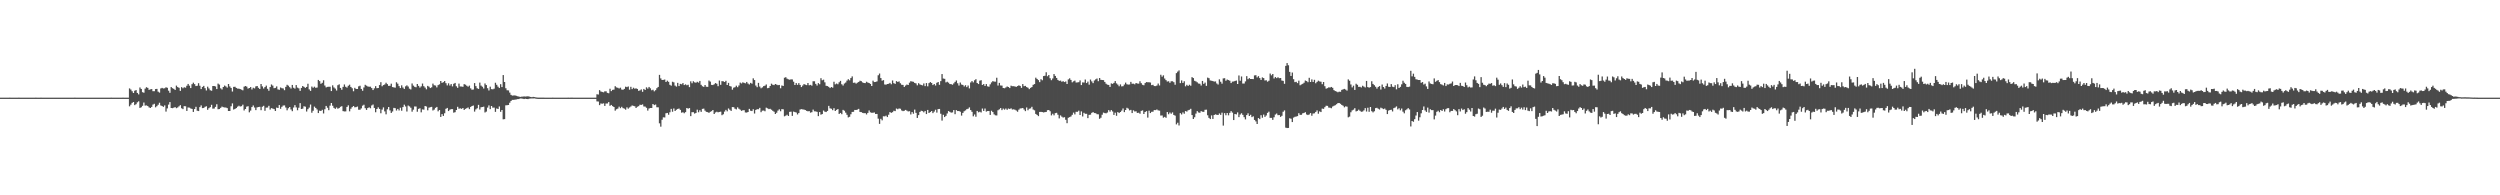 <?xml version="1.0" encoding="UTF-8"?>
<svg xmlns="http://www.w3.org/2000/svg" width="1920" height="150">
  <path d="M0 74.986h1v1.000H0zM1 74.984h1v1.000H1zM2 74.985h1v1.000H2zM3 74.987h1v1.000H3zM4 74.984h1v1.000H4zM5 74.986h1v1.000H5zM6 74.986h1v1.000H6zM7 74.983h1v1.000H7zM8 74.986h1v1.000H8zM9 74.985h1v1.000H9zM10 74.986h1v1.000H10zM11 74.985h1v1.000H11zM12 74.986h1v1.000H12zM13 74.986h1v1.000H13zM14 74.983h1v1.000H14zM15 74.986h1v1.000H15zM16 74.985h1v1.000H16zM17 74.986h1v1.000H17zM18 74.987h1v1.000H18zM19 74.986h1v1.000H19zM20 74.987h1v1.000H20zM21 74.984h1v1.000H21zM22 74.986h1v1.000H22zM23 74.986h1v1.000H23zM24 74.986h1v1.000H24zM25 74.987h1v1.000H25zM26 74.985h1v1.000H26zM27 74.983h1v1.000H27zM28 74.986h1v1.000H28zM29 74.986h1v1.000H29zM30 74.986h1v1.000H30zM31 74.983h1v1.000H31zM32 74.985h1v1.000H32zM33 74.986h1v1.000H33zM34 74.986h1v1.000H34zM35 74.985h1v1.000H35zM36 74.985h1v1.000H36zM37 74.985h1v1.000H37zM38 74.985h1v1.000H38zM39 74.986h1v1.000H39zM40 74.987h1v1.000H40zM41 74.984h1v1.000H41zM42 74.986h1v1.000H42zM43 74.984h1v1.000H43zM44 74.984h1v1.000H44zM45 74.985h1v1.000H45zM46 74.985h1v1.000H46zM47 74.986h1v1.000H47zM48 74.986h1v1.000H48zM49 74.984h1v1.000H49zM50 74.986h1v1.000H50zM51 74.986h1v1.000H51zM52 74.985h1v1.000H52zM53 74.986h1v1.000H53zM54 74.984h1v1.000H54zM55 74.986h1v1.000H55zM56 74.984h1v1.000H56zM57 74.983h1v1.000H57zM58 74.985h1v1.000H58zM59 74.986h1v1.000H59zM60 74.987h1v1.000H60zM61 74.985h1v1.000H61zM62 74.988h1v1.000H62zM63 74.987h1v1.000H63zM64 74.985h1v1.000H64zM65 74.986h1v1.000H65zM66 74.986h1v1.000H66zM67 74.985h1v1.000H67zM68 74.985h1v1.000H68zM69 74.985h1v1.000H69zM70 74.987h1v1.000H70zM71 74.986h1v1.000H71zM72 74.986h1v1.000H72zM73 74.987h1v1.000H73zM74 74.985h1v1.000H74zM75 74.984h1v1.000H75zM76 74.986h1v1.000H76zM77 74.985h1v1.000H77zM78 74.986h1v1.000H78zM79 74.985h1v1.000H79zM80 74.984h1v1.000H80zM81 74.985h1v1.000H81zM82 74.986h1v1.000H82zM83 74.985h1v1.000H83zM84 74.986h1v1.000H84zM85 74.983h1v1.000H85zM86 74.985h1v1.000H86zM87 74.986h1v1.000H87zM88 74.985h1v1.000H88zM89 74.987h1v1.000H89zM90 74.985h1v1.000H90zM91 74.985h1v1.000H91zM92 74.985h1v1.000H92zM93 74.986h1v1.000H93zM94 74.983h1v1.000H94zM95 74.986h1v1.000H95zM96 74.985h1v1.000H96zM97 74.987h1v1.000H97zM98 74.986h1v1.000H98zM99 67.870h1v13.795H99zM100 68.755h1v11.647H100zM101 70.078h1v8.938H101zM102 71.439h1v6.908H102zM103 69.689h1v11.043H103zM104 69.153h1v10.870H104zM105 71.381h1v7.202H105zM106 72.503h1v5.317H106zM107 67.160h1v15.723H107zM108 68.278h1v14.121H108zM109 70.810h1v10.430H109zM110 71.240h1v7.483H110zM111 68.056h1v13.060H111zM112 66.954h1v13.991H112zM113 67.476h1v13.971H113zM114 69.027h1v13.465H114zM115 68.627h1v14.317H115zM116 68.427h1v13.702H116zM117 70.027h1v10.283H117zM118 70.029h1v9.670H118zM119 68.412h1v14.042H119zM120 68.235h1v13.344H120zM121 70.388h1v10.052H121zM122 71.121h1v7.802H122zM123 67.946h1v13.034H123zM124 67.471h1v14.008H124zM125 67.920h1v14.131H125zM126 67.790h1v13.161H126zM127 67.034h1v18.672H127zM128 67.430h1v15.836H128zM129 69.611h1v10.731H129zM130 71.296h1v7.085H130zM131 66.856h1v16.065H131zM132 67.719h1v15.375H132zM133 68.225h1v14.478H133zM134 69.057h1v13.224H134zM135 65.733h1v17.350H135zM136 66.853h1v15.668H136zM137 67.451h1v14.219H137zM138 69.798h1v10.920H138zM139 66.901h1v16.241H139zM140 67.792h1v16.017H140zM141 67.007h1v14.525H141zM142 67.353h1v14.243H142zM143 65.855h1v19.341H143zM144 64.469h1v18.081H144zM145 65.795h1v16.900H145zM146 67.639h1v15.648H146zM147 64.643h1v19.023H147zM148 63.488h1v22.486H148zM149 64.614h1v19.144H149zM150 66.077h1v15.952H150zM151 65.836h1v19.187H151zM152 63.873h1v21.424H152zM153 65.845h1v16.428H153zM154 68.394h1v12.574H154zM155 66.762h1v16.291H155zM156 65.932h1v16.965H156zM157 67.747h1v14.286H157zM158 69.477h1v12.139H158zM159 66.554h1v17.769H159zM160 67.960h1v15.149H160zM161 69.333h1v12.928H161zM162 69.681h1v10.790H162zM163 66.062h1v17.397H163zM164 66.067h1v17.275H164zM165 66.402h1v15.665H165zM166 68.424h1v11.630H166zM167 64.220h1v19.697H167zM168 64.992h1v18.761H168zM169 67.837h1v14.998H169zM170 68.720h1v13.138H170zM171 66.818h1v15.496H171zM172 65.711h1v16.805H172zM173 66.341h1v16.218H173zM174 67.256h1v15.775H174zM175 64.530h1v20.737H175zM176 66.346h1v18.915H176zM177 67.526h1v14.092H177zM178 70.289h1v9.114H178zM179 66.703h1v17.420H179zM180 66.622h1v17.028H180zM181 67.523h1v15.478H181zM182 68.063h1v13.834H182zM183 68.113h1v13.100H183zM184 68.386h1v13.423H184zM185 68.885h1v12.659H185zM186 69.390h1v10.982H186zM187 66.553h1v18.273H187zM188 66.047h1v17.659H188zM189 66.485h1v15.437H189zM190 68.046h1v13.492H190zM191 67.584h1v18.703H191zM192 66.845h1v18.121H192zM193 68.712h1v13.495H193zM194 67.366h1v13.643H194zM195 67.876h1v14.718H195zM196 66.375h1v18.220H196zM197 66.062h1v16.402H197zM198 67.408h1v14.754H198zM199 68.365h1v13.665H199zM200 64.511h1v20.122H200zM201 66.379h1v15.570H201zM202 67.967h1v13.275H202zM203 66.889h1v18.197H203zM204 65.746h1v16.929H204zM205 68.192h1v14.383H205zM206 69.674h1v11.565H206zM207 66.853h1v17.303H207zM208 64.882h1v18.143H208zM209 65.749h1v17.679H209zM210 67.753h1v16.054H210zM211 67.478h1v17.785H211zM212 66.363h1v16.266H212zM213 68.665h1v14.256H213zM214 68.972h1v11.728H214zM215 67.151h1v16.418H215zM216 67.755h1v14.284H216zM217 67.921h1v13.136H217zM218 69.274h1v11.693H218zM219 66.712h1v15.881H219zM220 65.110h1v19.607H220zM221 65.799h1v17.371H221zM222 66.946h1v15.248H222zM223 67.980h1v16.067H223zM224 65.230h1v20.169H224zM225 67.371h1v15.195H225zM226 68.070h1v12.662H226zM227 65.346h1v17.147H227zM228 67.283h1v17.424H228zM229 67.855h1v14.896H229zM230 69.770h1v9.459H230zM231 67.542h1v16.192H231zM232 66.030h1v17.415H232zM233 66.701h1v14.907H233zM234 67.486h1v14.434H234zM235 66.786h1v18.869H235zM236 64.323h1v19.552H236zM237 68.641h1v13.986H237zM238 69.805h1v10.490H238zM239 66.436h1v20.159H239zM240 67.373h1v17.673H240zM241 66.579h1v15.282H241zM242 67.454h1v15.462H242zM243 67.209h1v16.858H243zM244 61.391h1v25.428H244zM245 62.315h1v22.679H245zM246 64.371h1v20.854H246zM247 63.575h1v20.754H247zM248 61.661h1v25.491H248zM249 65.678h1v18.223H249zM250 67.107h1v14.227H250zM251 66.714h1v16.039H251zM252 66.608h1v18.031H252zM253 66.614h1v14.528H253zM254 69.958h1v9.151H254zM255 65.538h1v15.684H255zM256 67.187h1v15.646H256zM257 68.023h1v15.607H257zM258 69.539h1v12.985H258zM259 65.437h1v18.062H259zM260 64.770h1v18.249H260zM261 67.515h1v14.505H261zM262 68.938h1v12.612H262zM263 66.717h1v18.639H263zM264 64.856h1v20.744H264zM265 66.601h1v18.953H265zM266 67.260h1v14.850H266zM267 65.850h1v15.023H267zM268 65.022h1v20.502H268zM269 66.762h1v16.750H269zM270 67.788h1v14.504H270zM271 70.106h1v11.303H271zM272 67.425h1v14.990H272zM273 68.315h1v13.986H273zM274 68.338h1v13.490H274zM275 66.308h1v17.966H275zM276 65.862h1v18.403H276zM277 68.280h1v14.959H277zM278 69.697h1v11.458H278zM279 67.171h1v13.286H279zM280 65.124h1v17.963H280zM281 65.794h1v18.625H281zM282 66.388h1v16.628H282zM283 66.606h1v15.826H283zM284 66.543h1v16.628H284zM285 67.644h1v13.342H285zM286 69.176h1v11.110H286zM287 67.815h1v15.078H287zM288 66.128h1v20.097H288zM289 67.735h1v15.972H289zM290 67.562h1v14.878H290zM291 65.347h1v18.334H291zM292 63.154h1v23.856H292zM293 66.264h1v17.910H293zM294 65.351h1v17.120H294zM295 64.858h1v20.694H295zM296 63.565h1v24.260H296zM297 64.612h1v19.356H297zM298 65.927h1v16.262H298zM299 65.873h1v18.916H299zM300 64.255h1v22.497H300zM301 66.851h1v18.730H301zM302 67.112h1v15.718H302zM303 67.337h1v15.756H303zM304 63.170h1v21.730H304zM305 64.277h1v19.371H305zM306 66.160h1v18.665H306zM307 67.633h1v15.084H307zM308 65.560h1v19.496H308zM309 67.213h1v15.009H309zM310 68.278h1v12.120H310zM311 66.291h1v15.456H311zM312 65.544h1v20.091H312zM313 66.437h1v14.602H313zM314 68.121h1v13.591H314zM315 68.733h1v14.028H315zM316 64.079h1v21.686H316zM317 65.735h1v18.480H317zM318 66.666h1v15.119H318zM319 67.029h1v14.813H319zM320 64.530h1v21.282H320zM321 65.935h1v17.661H321zM322 67.292h1v15.845H322zM323 66.324h1v19.940H323zM324 64.139h1v19.886H324zM325 66.226h1v18.013H325zM326 67.270h1v14.128H326zM327 68.610h1v13.182H327zM328 65.953h1v18.808H328zM329 66.579h1v16.116H329zM330 67.660h1v14.652H330zM331 67.073h1v14.976H331zM332 64.187h1v20.639H332zM333 65.475h1v18.695H333zM334 65.696h1v17.120H334zM335 67.139h1v14.990H335zM336 65.404h1v20.117H336zM337 64.765h1v19.730H337zM338 62.191h1v27.618H338zM339 63.647h1v23.993H339zM340 63.136h1v25.923H340zM341 62.266h1v24.725H341zM342 63.886h1v19.667H342zM343 65.583h1v17.331H343zM344 63.982h1v21.304H344zM345 65.688h1v18.589H345zM346 64.576h1v19.238H346zM347 66.333h1v17.474H347zM348 64.364h1v22.157H348zM349 63.715h1v22.439H349zM350 66.271h1v18.224H350zM351 67.442h1v14.569H351zM352 64.230h1v19.256H352zM353 66.390h1v16.789H353zM354 66.477h1v17.138H354zM355 66.675h1v16.272H355zM356 64.607h1v19.829H356zM357 65.045h1v18.555H357zM358 65.830h1v17.282H358zM359 66.561h1v15.958H359zM360 65.720h1v18.091H360zM361 67.839h1v14.290H361zM362 68.903h1v12.517H362zM363 68.756h1v12.315H363zM364 63.806h1v21.889H364zM365 66.165h1v17.876H365zM366 67.765h1v15.372H366zM367 68.307h1v12.209H367zM368 63.443h1v20.664H368zM369 65.729h1v16.667H369zM370 66.598h1v15.556H370zM371 68.011h1v13.903H371zM372 64.090h1v22.275H372zM373 65.333h1v20.360H373zM374 67.714h1v14.927H374zM375 69.456h1v11.506H375zM376 66.585h1v17.241H376zM377 68.452h1v12.960H377zM378 68.614h1v14.066H378zM379 68.115h1v14.504H379zM380 63.536h1v22.402H380zM381 65.151h1v18.145H381zM382 66.581h1v17.133H382zM383 67.536h1v14.240H383zM384 64.660h1v21.204H384zM385 66.862h1v17.636H385zM386 57.670h1v33.958H386zM387 62.952h1v28.548H387zM388 67.780h1v13.094H388zM389 69.299h1v11.495H389zM390 69.404h1v11.249H390zM391 71.132h1v7.751H391zM392 72.866h1v4.671H392zM393 73.440h1v3.234H393zM394 73.342h1v3.341H394zM395 73.253h1v3.289H395zM396 73.550h1v2.851H396zM397 73.907h1v2.206H397zM398 74.127h1v1.959H398zM399 74.434h1v1.207H399zM400 74.230h1v1.466H400zM401 74.199h1v1.613H401zM402 74.044h1v2.020H402zM403 74.116h1v1.709H403zM404 74.027h1v1.997H404zM405 73.929h1v2.190H405zM406 74.194h1v1.582H406zM407 74.470h1v1.186H407zM408 74.636h1v1.000H408zM409 74.370h1v1.275H409zM410 74.570h1v1.000H410zM411 74.758h1v1.000H411zM412 74.917h1v1.000H412zM413 74.974h1v1.000H413zM414 74.980h1v1.000H414zM415 74.978h1v1.000H415zM416 74.982h1v1.000H416zM417 74.983h1v1.000H417zM418 74.986h1v1.000H418zM419 74.984h1v1.000H419zM420 74.986h1v1.000H420zM421 74.986h1v1.000H421zM422 74.986h1v1.000H422zM423 74.986h1v1.000H423zM424 74.983h1v1.000H424zM425 74.985h1v1.000H425zM426 74.984h1v1.000H426zM427 74.986h1v1.000H427zM428 74.985h1v1.000H428zM429 74.985h1v1.000H429zM430 74.985h1v1.000H430zM431 74.984h1v1.000H431zM432 74.986h1v1.000H432zM433 74.984h1v1.000H433zM434 74.984h1v1.000H434zM435 74.984h1v1.000H435zM436 74.983h1v1.000H436zM437 74.985h1v1.000H437zM438 74.983h1v1.000H438zM439 74.983h1v1.000H439zM440 74.985h1v1.000H440zM441 74.985h1v1.000H441zM442 74.985h1v1.000H442zM443 74.984h1v1.000H443zM444 74.985h1v1.000H444zM445 74.986h1v1.000H445zM446 74.986h1v1.000H446zM447 74.985h1v1.000H447zM448 74.986h1v1.000H448zM449 74.988h1v1.000H449zM450 74.985h1v1.000H450zM451 74.986h1v1.000H451zM452 74.984h1v1.000H452zM453 74.985h1v1.000H453zM454 74.985h1v1.000H454zM455 74.986h1v1.000H455zM456 74.984h1v1.000H456zM457 74.987h1v1.000H457zM458 72.395h1v5.456H458zM459 72.582h1v5.398H459zM460 69.216h1v11.541H460zM461 70.257h1v9.225H461zM462 70.586h1v9.077H462zM463 70.923h1v8.458H463zM464 70.133h1v11.236H464zM465 70.160h1v9.351H465zM466 71.325h1v8.115H466zM467 71.622h1v6.758H467zM468 68.163h1v13.082H468zM469 70.006h1v10.595H469zM470 69.026h1v12.483H470zM471 68.800h1v13.380H471zM472 66.215h1v18.785H472zM473 67.119h1v16.799H473zM474 67.451h1v15.977H474zM475 67.918h1v14.007H475zM476 67.334h1v15.751H476zM477 68.787h1v13.245H477zM478 68.976h1v14.070H478zM479 68.254h1v15.184H479zM480 66.565h1v17.649H480zM481 66.899h1v15.514H481zM482 66.426h1v17.042H482zM483 68.871h1v13.664H483zM484 66.682h1v15.131H484zM485 68.462h1v12.522H485zM486 67.369h1v13.950H486zM487 68.095h1v13.521H487zM488 67.823h1v15.144H488zM489 68.284h1v13.687H489zM490 69.742h1v11.815H490zM491 69.408h1v11.004H491zM492 68.647h1v11.947H492zM493 70.496h1v9.690H493zM494 68.294h1v13.456H494zM495 69.075h1v12.785H495zM496 67.067h1v15.704H496zM497 68.042h1v16.895H497zM498 66.747h1v16.590H498zM499 67.859h1v15.099H499zM500 69.321h1v13.604H500zM501 68.894h1v11.001H501zM502 70.131h1v10.614H502zM503 69.282h1v10.990H503zM504 67.730h1v14.665H504zM505 66.782h1v15.666H505zM506 57.491h1v37.230H506zM507 60.229h1v37.071H507zM508 61.428h1v30.530H508zM509 61.318h1v28.776H509zM510 61.072h1v29.166H510zM511 62.961h1v24.012H511zM512 61.968h1v24.790H512zM513 62.813h1v25.281H513zM514 65.152h1v21.089H514zM515 65.794h1v17.833H515zM516 62.763h1v23.037H516zM517 63.241h1v20.046H517zM518 65.722h1v19.543H518zM519 66.522h1v17.774H519zM520 63.646h1v20.010H520zM521 66.091h1v17.283H521zM522 64.432h1v19.935H522zM523 64.741h1v21.799H523zM524 63.780h1v22.434H524zM525 65.354h1v21.623H525zM526 64.777h1v21.325H526zM527 65.459h1v17.465H527zM528 65.057h1v18.400H528zM529 66.934h1v16.081H529zM530 62.473h1v26.707H530zM531 63.958h1v22.205H531zM532 62.396h1v23.780H532zM533 63.256h1v23.969H533zM534 63.556h1v23.182H534zM535 62.840h1v21.390H535zM536 63.431h1v22.771H536zM537 62.162h1v22.503H537zM538 65.122h1v20.803H538zM539 66.237h1v17.374H539zM540 66.705h1v16.713H540zM541 65.294h1v19.690H541zM542 66.619h1v19.283H542zM543 66.711h1v19.425H543zM544 61.841h1v24.817H544zM545 62.682h1v23.182H545zM546 65.164h1v20.230H546zM547 65.323h1v19.174H547zM548 64.699h1v22.848H548zM549 63.771h1v22.627H549zM550 64.306h1v21.510H550zM551 66.198h1v20.081H551zM552 61.872h1v24.097H552zM553 65.104h1v20.635H553zM554 62.329h1v26.138H554zM555 62.481h1v25.295H555zM556 62.988h1v22.725H556zM557 62.037h1v22.354H557zM558 65.259h1v20.251H558zM559 63.662h1v19.623H559zM560 66.070h1v18.226H560zM561 66.453h1v18.720H561zM562 68.870h1v13.335H562zM563 67.340h1v14.983H563zM564 66.962h1v16.527H564zM565 65.785h1v18.213H565zM566 66.962h1v15.493H566zM567 65.627h1v17.863H567zM568 63.446h1v20.756H568zM569 64.092h1v21.051H569zM570 63.212h1v21.493H570zM571 63.637h1v20.993H571zM572 63.998h1v22.371H572zM573 62.919h1v23.547H573zM574 64.140h1v21.884H574zM575 64.863h1v18.756H575zM576 63.645h1v21.417H576zM577 64.247h1v21.073H577zM578 60.164h1v23.754H578zM579 61.478h1v25.704H579zM580 65.700h1v18.731H580zM581 66.966h1v16.905H581zM582 63.658h1v20.253H582zM583 66.442h1v16.388H583zM584 67.812h1v18.374H584zM585 67.120h1v17.881H585zM586 66.175h1v18.698H586zM587 65.776h1v19.661H587zM588 64.858h1v17.841H588zM589 67.736h1v15.457H589zM590 67.466h1v16.362H590zM591 66.066h1v17.478H591zM592 64.282h1v20.007H592zM593 65.055h1v20.026H593zM594 65.385h1v20.422H594zM595 64.510h1v23.057H595zM596 64.979h1v21.578H596zM597 65.425h1v19.520H597zM598 65.242h1v18.750H598zM599 67.799h1v17.646H599zM600 65.628h1v18.183H600zM601 66.004h1v17.982H601zM602 59.697h1v29.647H602zM603 59.290h1v29.553H603zM604 60.429h1v27.662H604zM605 60.930h1v28.167H605zM606 61.211h1v24.683H606zM607 60.927h1v24.819H607zM608 61.024h1v27.978H608zM609 62.710h1v23.013H609zM610 65.283h1v20.764H610zM611 63.771h1v22.660H611zM612 65.155h1v22.754H612zM613 63.860h1v22.963H613zM614 65.207h1v18.940H614zM615 66.849h1v16.986H615zM616 65.707h1v18.308H616zM617 64.541h1v19.652H617zM618 65.003h1v19.517H618zM619 65.367h1v19.780H619zM620 63.744h1v21.757H620zM621 65.461h1v19.888H621zM622 65.196h1v21.324H622zM623 65.808h1v20.338H623zM624 62.432h1v21.728H624zM625 62.414h1v23.088H625zM626 64.386h1v21.182H626zM627 65.667h1v20.249H627zM628 63.822h1v25.343H628zM629 64.711h1v21.336H629zM630 60.056h1v28.005H630zM631 61.639h1v25.970H631zM632 61.161h1v23.729H632zM633 63.223h1v22.548H633zM634 65.887h1v20.181H634zM635 66.115h1v19.100H635zM636 66.692h1v14.608H636zM637 67.627h1v15.552H637zM638 66.839h1v16.658H638zM639 67.326h1v17.298H639zM640 62.775h1v20.314H640zM641 64.743h1v20.498H641zM642 64.150h1v20.231H642zM643 64.704h1v19.079H643zM644 63.173h1v24.316H644zM645 62.082h1v24.645H645zM646 64.712h1v23.001H646zM647 65.694h1v18.699H647zM648 64.129h1v20.919H648zM649 63.383h1v23.146H649zM650 61.906h1v26.281H650zM651 60.835h1v29.305H651zM652 61.718h1v27.974H652zM653 59.941h1v27.791H653zM654 58.684h1v27.286H654zM655 63.583h1v22.299H655zM656 63.448h1v20.997H656zM657 64.201h1v20.255H657zM658 63.472h1v20.692H658zM659 62.917h1v20.706H659zM660 62.001h1v23.964H660zM661 62.373h1v23.760H661zM662 63.258h1v23.408H662zM663 63.733h1v23.187H663zM664 63.848h1v23.035H664zM665 62.752h1v25.137H665zM666 63.400h1v23.344H666zM667 63.759h1v21.076H667zM668 64.460h1v21.813H668zM669 66.059h1v20.558H669zM670 61.976h1v24.614H670zM671 63.043h1v23.352H671zM672 62.938h1v24.591H672zM673 62.506h1v24.982H673zM674 57.794h1v33.337H674zM675 56.470h1v38.672H675zM676 59.954h1v31.260H676zM677 61.940h1v30.452H677zM678 61.528h1v27.777H678zM679 64.894h1v24.520H679zM680 65.024h1v23.823H680zM681 64.489h1v25.397H681zM682 64.357h1v23.772H682zM683 63.667h1v22.381H683zM684 64.735h1v21.942H684zM685 61.803h1v24.360H685zM686 63.907h1v21.154H686zM687 64.430h1v20.933H687zM688 62.335h1v21.006H688zM689 62.947h1v20.986H689zM690 62.492h1v20.832H690zM691 63.935h1v19.566H691zM692 65.084h1v19.744H692zM693 65.245h1v20.095H693zM694 66.766h1v18.263H694zM695 65.713h1v18.691H695zM696 64.901h1v20.108H696zM697 65.277h1v20.338H697zM698 63.481h1v21.945H698zM699 62.354h1v25.571H699zM700 62.622h1v23.465H700zM701 62.831h1v24.499H701zM702 63.703h1v20.486H702zM703 64.047h1v22.615H703zM704 65.513h1v25.038H704zM705 63.916h1v24.517H705zM706 64.806h1v21.176H706zM707 65.240h1v19.781H707zM708 65.597h1v19.729H708zM709 64.082h1v22.214H709zM710 66.151h1v19.040H710zM711 63.816h1v23.775H711zM712 66.294h1v18.137H712zM713 63.828h1v22.958H713zM714 63.043h1v23.012H714zM715 63.674h1v21.639H715zM716 65.346h1v21.516H716zM717 64.505h1v21.194H717zM718 65.678h1v18.598H718zM719 63.608h1v22.846H719zM720 62.971h1v20.841H720zM721 65.147h1v18.526H721zM722 62.295h1v25.072H722zM723 56.884h1v35.718H723zM724 60.308h1v27.847H724zM725 60.528h1v29.370H725zM726 63.306h1v25.665H726zM727 62.791h1v24.375H727zM728 63.468h1v21.832H728zM729 64.575h1v21.314H729zM730 64.618h1v21.888H730zM731 65.063h1v21.284H731zM732 64.069h1v20.481H732zM733 62.867h1v24.830H733zM734 61.799h1v22.760H734zM735 63.939h1v21.368H735zM736 65.685h1v19.581H736zM737 63.392h1v22.429H737zM738 64.928h1v23.876H738zM739 65.209h1v21.527H739zM740 66.419h1v19.025H740zM741 65.438h1v19.352H741zM742 66.918h1v16.946H742zM743 65.664h1v17.865H743zM744 67.893h1v14.571H744zM745 63.331h1v21.183H745zM746 62.251h1v23.611H746zM747 63.293h1v26.070H747zM748 61.622h1v26.283H748zM749 60.845h1v28.821H749zM750 63.762h1v21.415H750zM751 64.588h1v21.706H751zM752 61.949h1v23.884H752zM753 61.610h1v24.748H753zM754 65.222h1v18.141H754zM755 64.549h1v20.673H755zM756 66.018h1v17.352H756zM757 64.572h1v21.148H757zM758 66.305h1v18.991H758zM759 66.590h1v18.635H759zM760 64.773h1v23.481H760zM761 63.264h1v21.798H761zM762 62.309h1v23.779H762zM763 62.681h1v25.164H763zM764 62.702h1v25.872H764zM765 59.675h1v28.994H765zM766 65.675h1v19.011H766zM767 63.647h1v20.296H767zM768 65.613h1v17.379H768zM769 65.739h1v18.820H769zM770 67.598h1v15.808H770zM771 67.792h1v16.446H771zM772 67.152h1v16.219H772zM773 66.428h1v17.895H773zM774 66.841h1v16.500H774zM775 67.658h1v16.119H775zM776 65.777h1v17.439H776zM777 66.200h1v17.940H777zM778 66.198h1v17.760H778zM779 66.413h1v17.861H779zM780 66.714h1v18.178H780zM781 66.117h1v19.708H781zM782 65.530h1v18.700H782zM783 66.019h1v17.302H783zM784 67.464h1v15.712H784zM785 64.575h1v18.355H785zM786 66.188h1v17.910H786zM787 65.964h1v19.369H787zM788 66.883h1v15.628H788zM789 67.401h1v17.305H789zM790 68.441h1v15.065H790zM791 67.494h1v15.763H791zM792 66.883h1v15.146H792zM793 65.145h1v18.988H793zM794 64.564h1v20.177H794zM795 59.627h1v27.883H795zM796 60.628h1v27.635H796zM797 61.518h1v27.651H797zM798 63.092h1v22.867H798zM799 60.845h1v25.086H799zM800 61.638h1v24.408H800zM801 58.404h1v27.989H801zM802 58.186h1v27.919H802zM803 55.517h1v30.457H803zM804 58.552h1v26.084H804zM805 57.603h1v26.855H805zM806 60.132h1v25.302H806zM807 61.575h1v27.069H807zM808 60.274h1v27.093H808zM809 56.860h1v31.702H809zM810 58.316h1v28.567H810zM811 59.872h1v26.749H811zM812 61.411h1v26.696H812zM813 62.112h1v28.811H813zM814 61.887h1v26.749H814zM815 62.792h1v26.790H815zM816 62.355h1v27.942H816zM817 63.010h1v27.007H817zM818 62.557h1v29.457H818zM819 64.517h1v30.116H819zM820 60.962h1v29.443H820zM821 60.171h1v29.780H821zM822 61.370h1v28.093H822zM823 63.235h1v24.936H823zM824 62.460h1v24.001H824zM825 61.918h1v25.927H825zM826 63.384h1v22.489H826zM827 63.277h1v22.574H827zM828 63.123h1v21.882H828zM829 61.761h1v26.571H829zM830 65.353h1v20.187H830zM831 63.266h1v26.169H831zM832 63.385h1v23.234H832zM833 61.105h1v26.293H833zM834 63.807h1v23.585H834zM835 62.693h1v28.017H835zM836 65.003h1v23.226H836zM837 61.095h1v26.957H837zM838 62.530h1v24.159H838zM839 63.852h1v22.217H839zM840 61.804h1v25.043H840zM841 60.906h1v26.055H841zM842 60.302h1v27.399H842zM843 62.379h1v25.449H843zM844 59.919h1v31.321H844zM845 61.278h1v29.146H845zM846 61.444h1v26.669H846zM847 61.545h1v24.956H847zM848 62.945h1v23.945H848zM849 64.303h1v22.729H849zM850 65.010h1v21.419H850zM851 65.232h1v19.333H851zM852 66.761h1v18.978H852zM853 64.055h1v20.466H853zM854 64.421h1v21.190H854zM855 63.646h1v24.619H855zM856 62.255h1v24.297H856zM857 64.064h1v24.888H857zM858 64.982h1v21.065H858zM859 66.273h1v20.549H859zM860 64.842h1v21.193H860zM861 66.362h1v18.601H861zM862 66.202h1v17.103H862zM863 64.933h1v21.168H863zM864 63.443h1v21.059H864zM865 64.698h1v18.068H865zM866 64.996h1v18.434H866zM867 64.891h1v19.896H867zM868 62.869h1v21.519H868zM869 64.326h1v22.525H869zM870 64.267h1v20.453H870zM871 64.777h1v20.827H871zM872 63.727h1v21.786H872zM873 64.155h1v22.569H873zM874 64.258h1v22.345H874zM875 62.430h1v24.921H875zM876 63.873h1v21.261H876zM877 65.106h1v19.686H877zM878 65.471h1v22.061H878zM879 63.815h1v22.179H879zM880 63.016h1v22.331H880zM881 63.171h1v27.154H881zM882 63.196h1v21.796H882zM883 63.360h1v23.488H883zM884 65.363h1v20.493H884zM885 65.132h1v20.638H885zM886 66.093h1v18.438H886zM887 66.164h1v18.403H887zM888 65.705h1v18.357H888zM889 64.145h1v20.662H889zM890 65.662h1v19.330H890zM891 57.416h1v31.288H891zM892 58.882h1v29.777H892zM893 57.869h1v32.511H893zM894 60.298h1v29.446H894zM895 61.536h1v28.957H895zM896 62.623h1v23.466H896zM897 62.415h1v25.341H897zM898 63.594h1v22.807H898zM899 62.419h1v24.932H899zM900 62.410h1v23.906H900zM901 63.133h1v25.123H901zM902 65.081h1v23.744H902zM903 56.146h1v39.402H903zM904 55.011h1v39.237H904zM905 54.067h1v42.282H905zM906 63.822h1v23.039H906zM907 61.730h1v26.192H907zM908 63.680h1v22.617H908zM909 62.416h1v24.954H909zM910 66.290h1v19.005H910zM911 65.115h1v20.616H911zM912 66.011h1v18.697H912zM913 65.088h1v19.232H913zM914 65.845h1v17.739H914zM915 59.233h1v29.146H915zM916 59.941h1v31.433H916zM917 62.052h1v27.998H917zM918 62.496h1v24.728H918zM919 63.237h1v22.113H919zM920 64.166h1v22.215H920zM921 64.302h1v22.337H921zM922 65.685h1v19.681H922zM923 62.181h1v23.629H923zM924 64.422h1v21.480H924zM925 63.435h1v20.884H925zM926 65.928h1v18.314H926zM927 59.614h1v28.903H927zM928 60.032h1v30.501H928zM929 61.809h1v29.639H929zM930 62.023h1v26.602H930zM931 62.272h1v29.045H931zM932 62.692h1v25.622H932zM933 62.533h1v25.269H933zM934 64.101h1v24.091H934zM935 64.928h1v23.415H935zM936 60.947h1v26.189H936zM937 62.790h1v25.424H937zM938 64.276h1v22.271H938zM939 60.224h1v36.258H939zM940 60.081h1v26.787H940zM941 62.022h1v26.510H941zM942 61.108h1v25.699H942zM943 61.494h1v27.093H943zM944 62.010h1v24.669H944zM945 63.816h1v21.518H945zM946 62.676h1v23.802H946zM947 62.581h1v29.634H947zM948 62.171h1v25.390H948zM949 61.867h1v25.994H949zM950 64.500h1v21.843H950zM951 57.979h1v31.997H951zM952 61.979h1v25.969H952zM953 58.726h1v28.280H953zM954 64.179h1v24.043H954zM955 64.165h1v25.857H955zM956 62.490h1v29.216H956zM957 58.472h1v29.900H957zM958 60.804h1v26.218H958zM959 60.026h1v29.084H959zM960 60.676h1v27.493H960zM961 60.667h1v29.307H961zM962 60.759h1v28.581H962zM963 57.919h1v34.208H963zM964 57.733h1v35.513H964zM965 59.463h1v35.753H965zM966 58.472h1v32.192H966zM967 59.937h1v31.581H967zM968 61.383h1v27.085H968zM969 59.462h1v30.944H969zM970 59.970h1v28.038H970zM971 61.806h1v27.936H971zM972 61.648h1v27.041H972zM973 62.714h1v23.958H973zM974 62.020h1v23.740H974zM975 56.467h1v34.045H975zM976 57.855h1v32.682H976zM977 56.812h1v35.238H977zM978 60.268h1v29.770H978zM979 59.200h1v28.762H979zM980 60.028h1v27.144H980zM981 59.360h1v29.100H981zM982 60.079h1v28.280H982zM983 59.898h1v29.865H983zM984 61.827h1v27.099H984zM985 62.087h1v23.704H985zM986 64.371h1v20.417H986zM987 50.603h1v47.426H987zM988 48.421h1v49.953H988zM989 50.115h1v48.135H989zM990 55.195h1v35.654H990zM991 58.326h1v32.839H991zM992 55.713h1v38.058H992zM993 60.827h1v29.488H993zM994 63.082h1v26.598H994zM995 62.819h1v26.694H995zM996 63.842h1v25.352H996zM997 61.972h1v24.958H997zM998 65.474h1v22.733H998zM999 64.889h1v23.272H999zM1000 64.384h1v22.661H1000zM1001 63.542h1v23.197H1001zM1002 61.846h1v24.299H1002zM1003 62.238h1v25.667H1003zM1004 63.140h1v25.251H1004zM1005 59.744h1v28.151H1005zM1006 62.963h1v23.872H1006zM1007 60.967h1v27.926H1007zM1008 62.946h1v24.270H1008zM1009 61.274h1v25.754H1009zM1010 63.964h1v21.989H1010zM1011 62.892h1v21.889H1011zM1012 61.970h1v25.359H1012zM1013 62.498h1v23.073H1013zM1014 62.790h1v23.261H1014zM1015 64.642h1v18.753H1015zM1016 62.979h1v20.647H1016zM1017 66.216h1v16.133H1017zM1018 68.109h1v13.079H1018zM1019 67.674h1v13.627H1019zM1020 67.060h1v15.554H1020zM1021 67.246h1v15.476H1021zM1022 66.786h1v16.355H1022zM1023 67.417h1v14.412H1023zM1024 69.212h1v12.019H1024zM1025 69.948h1v10.838H1025zM1026 70.282h1v9.769H1026zM1027 70.848h1v8.354H1027zM1028 70.394h1v8.702H1028zM1029 70.485h1v9.232H1029zM1030 69.023h1v11.569H1030zM1031 68.607h1v12.597H1031zM1032 68.229h1v14.199H1032zM1033 68.811h1v12.833H1033zM1034 69.592h1v12.309H1034zM1035 60.999h1v29.121H1035zM1036 61.993h1v27.566H1036zM1037 64.852h1v21.388H1037zM1038 67.142h1v17.645H1038zM1039 65.803h1v18.405H1039zM1040 69.086h1v14.003H1040zM1041 64.285h1v21.295H1041zM1042 65.121h1v20.046H1042zM1043 66.729h1v17.519H1043zM1044 66.686h1v18.391H1044zM1045 67.148h1v18.710H1045zM1046 65.855h1v19.819H1046zM1047 66.491h1v18.313H1047zM1048 67.196h1v15.843H1048zM1049 62.152h1v23.523H1049zM1050 66.844h1v15.891H1050zM1051 67.335h1v18.526H1051zM1052 66.865h1v15.325H1052zM1053 62.423h1v23.003H1053zM1054 64.458h1v21.866H1054zM1055 65.442h1v20.022H1055zM1056 66.607h1v16.462H1056zM1057 68.065h1v14.751H1057zM1058 66.787h1v16.698H1058zM1059 66.078h1v18.065H1059zM1060 68.744h1v13.922H1060zM1061 64.920h1v18.292H1061zM1062 66.811h1v17.026H1062zM1063 67.978h1v15.381H1063zM1064 65.996h1v18.373H1064zM1065 64.095h1v23.491H1065zM1066 66.590h1v18.365H1066zM1067 66.815h1v17.643H1067zM1068 64.631h1v19.620H1068zM1069 66.538h1v19.079H1069zM1070 66.941h1v16.112H1070zM1071 65.446h1v17.121H1071zM1072 68.597h1v13.110H1072zM1073 64.713h1v19.313H1073zM1074 67.595h1v15.538H1074zM1075 66.736h1v18.024H1075zM1076 64.788h1v18.582H1076zM1077 61.989h1v23.763H1077zM1078 63.529h1v23.509H1078zM1079 64.482h1v20.198H1079zM1080 66.723h1v17.249H1080zM1081 66.883h1v16.185H1081zM1082 66.503h1v17.566H1082zM1083 54.399h1v42.723H1083zM1084 58.603h1v34.320H1084zM1085 56.572h1v36.977H1085zM1086 59.026h1v32.524H1086zM1087 60.894h1v27.825H1087zM1088 61.128h1v24.963H1088zM1089 61.463h1v31.205H1089zM1090 61.429h1v28.624H1090zM1091 63.596h1v23.451H1091zM1092 63.003h1v21.453H1092zM1093 64.895h1v16.886H1093zM1094 64.259h1v20.586H1094zM1095 66.337h1v19.647H1095zM1096 68.293h1v14.354H1096zM1097 62.556h1v23.926H1097zM1098 64.092h1v19.811H1098zM1099 64.475h1v20.123H1099zM1100 64.708h1v19.889H1100zM1101 60.226h1v31.469H1101zM1102 62.822h1v25.937H1102zM1103 62.077h1v23.768H1103zM1104 61.479h1v23.581H1104zM1105 63.099h1v23.111H1105zM1106 64.633h1v19.838H1106zM1107 65.001h1v20.243H1107zM1108 65.619h1v18.290H1108zM1109 63.677h1v21.988H1109zM1110 66.109h1v17.733H1110zM1111 64.817h1v18.344H1111zM1112 64.926h1v18.130H1112zM1113 64.357h1v21.841H1113zM1114 64.046h1v21.157H1114zM1115 62.591h1v22.594H1115zM1116 66.058h1v17.691H1116zM1117 65.356h1v19.275H1117zM1118 65.295h1v20.236H1118zM1119 65.410h1v23.077H1119zM1120 66.114h1v17.694H1120zM1121 63.642h1v21.963H1121zM1122 65.831h1v17.532H1122zM1123 66.039h1v18.503H1123zM1124 66.825h1v17.090H1124zM1125 63.381h1v23.955H1125zM1126 65.413h1v20.706H1126zM1127 67.097h1v15.934H1127zM1128 66.543h1v17.694H1128zM1129 67.238h1v18.422H1129zM1130 67.107h1v15.842H1130zM1131 61.029h1v28.048H1131zM1132 58.673h1v30.868H1132zM1133 61.629h1v26.073H1133zM1134 63.696h1v23.654H1134zM1135 64.418h1v18.913H1135zM1136 66.935h1v16.960H1136zM1137 59.236h1v30.581H1137zM1138 63.564h1v25.343H1138zM1139 65.087h1v17.507H1139zM1140 65.386h1v17.958H1140zM1141 66.195h1v19.771H1141zM1142 65.171h1v20.620H1142zM1143 64.206h1v21.637H1143zM1144 64.338h1v19.871H1144zM1145 63.810h1v22.760H1145zM1146 65.781h1v19.230H1146zM1147 65.497h1v19.571H1147zM1148 66.144h1v17.305H1148zM1149 59.665h1v30.592H1149zM1150 61.204h1v25.361H1150zM1151 65.134h1v19.060H1151zM1152 64.097h1v20.281H1152zM1153 65.429h1v17.917H1153zM1154 66.700h1v15.402H1154zM1155 63.822h1v19.846H1155zM1156 66.922h1v15.726H1156zM1157 64.110h1v20.335H1157zM1158 65.102h1v20.047H1158zM1159 68.039h1v14.949H1159zM1160 67.409h1v14.241H1160zM1161 61.029h1v24.933H1161zM1162 64.779h1v22.014H1162zM1163 66.225h1v18.226H1163zM1164 66.437h1v16.798H1164zM1165 68.265h1v14.925H1165zM1166 67.395h1v14.943H1166zM1167 66.187h1v17.673H1167zM1168 67.293h1v15.414H1168zM1169 64.898h1v19.273H1169zM1170 66.935h1v15.455H1170zM1171 66.580h1v18.023H1171zM1172 67.557h1v15.027H1172zM1173 61.941h1v23.077H1173zM1174 65.554h1v19.775H1174zM1175 65.580h1v17.640H1175zM1176 66.748h1v18.607H1176zM1177 67.573h1v14.730H1177zM1178 67.962h1v13.886H1178zM1179 56.579h1v34.720H1179zM1180 55.973h1v40.871H1180zM1181 53.720h1v35.988H1181zM1182 57.135h1v29.692H1182zM1183 63.411h1v26.080H1183zM1184 62.199h1v27.079H1184zM1185 58.442h1v30.457H1185zM1186 59.662h1v28.881H1186zM1187 63.718h1v21.387H1187zM1188 63.984h1v22.786H1188zM1189 64.278h1v21.349H1189zM1190 64.617h1v20.729H1190zM1191 65.254h1v20.391H1191zM1192 63.971h1v18.987H1192zM1193 63.974h1v20.363H1193zM1194 64.388h1v20.578H1194zM1195 66.219h1v19.421H1195zM1196 66.045h1v17.970H1196zM1197 58.379h1v30.718H1197zM1198 60.804h1v27.399H1198zM1199 61.589h1v26.403H1199zM1200 63.144h1v24.603H1200zM1201 64.663h1v20.862H1201zM1202 64.340h1v22.780H1202zM1203 64.825h1v22.574H1203zM1204 65.146h1v20.274H1204zM1205 62.426h1v27.752H1205zM1206 62.896h1v21.441H1206zM1207 65.665h1v19.018H1207zM1208 65.596h1v18.892H1208zM1209 62.815h1v23.169H1209zM1210 63.258h1v23.751H1210zM1211 65.671h1v19.637H1211zM1212 66.610h1v16.769H1212zM1213 64.562h1v17.711H1213zM1214 65.471h1v17.453H1214zM1215 65.909h1v18.495H1215zM1216 64.840h1v18.488H1216zM1217 65.040h1v22.107H1217zM1218 66.314h1v18.792H1218zM1219 66.819h1v17.246H1219zM1220 66.104h1v19.434H1220zM1221 61.008h1v25.480H1221zM1222 61.549h1v25.184H1222zM1223 65.770h1v18.010H1223zM1224 65.759h1v20.008H1224zM1225 67.726h1v14.626H1225zM1226 68.742h1v13.643H1226zM1227 57.412h1v38.025H1227zM1228 62.309h1v27.010H1228zM1229 62.067h1v28.194H1229zM1230 58.710h1v30.998H1230zM1231 61.872h1v24.183H1231zM1232 62.784h1v24.533H1232zM1233 61.149h1v29.961H1233zM1234 58.751h1v28.787H1234zM1235 61.856h1v25.469H1235zM1236 62.010h1v26.286H1236zM1237 63.168h1v22.203H1237zM1238 58.720h1v26.353H1238zM1239 59.410h1v28.064H1239zM1240 61.797h1v25.289H1240zM1241 60.125h1v29.775H1241zM1242 58.597h1v28.853H1242zM1243 61.142h1v25.034H1243zM1244 61.706h1v23.807H1244zM1245 58.748h1v28.204H1245zM1246 59.986h1v27.619H1246zM1247 60.657h1v27.793H1247zM1248 61.353h1v27.495H1248zM1249 60.086h1v28.746H1249zM1250 60.481h1v27.310H1250zM1251 60.576h1v27.902H1251zM1252 62.479h1v24.577H1252zM1253 60.581h1v26.562H1253zM1254 62.108h1v25.887H1254zM1255 63.397h1v24.041H1255zM1256 65.287h1v22.102H1256zM1257 62.533h1v25.561H1257zM1258 62.809h1v27.171H1258zM1259 64.460h1v22.081H1259zM1260 64.899h1v22.443H1260zM1261 67.468h1v19.330H1261zM1262 66.974h1v16.900H1262zM1263 66.740h1v16.178H1263zM1264 68.581h1v15.008H1264zM1265 64.901h1v20.374H1265zM1266 65.332h1v17.887H1266zM1267 65.791h1v17.479H1267zM1268 66.867h1v15.258H1268zM1269 63.167h1v24.199H1269zM1270 62.882h1v23.204H1270zM1271 66.049h1v18.652H1271zM1272 64.476h1v21.175H1272zM1273 65.695h1v20.153H1273zM1274 65.871h1v20.133H1274zM1275 59.606h1v31.021H1275zM1276 55.578h1v36.357H1276zM1277 59.909h1v30.127H1277zM1278 60.255h1v30.801H1278zM1279 61.820h1v29.345H1279zM1280 61.934h1v30.784H1280zM1281 62.380h1v25.464H1281zM1282 59.618h1v32.146H1282zM1283 62.028h1v25.311H1283zM1284 61.897h1v26.098H1284zM1285 62.957h1v24.774H1285zM1286 65.194h1v21.632H1286zM1287 61.892h1v25.870H1287zM1288 62.289h1v27.059H1288zM1289 64.057h1v22.635H1289zM1290 64.595h1v22.456H1290zM1291 62.578h1v27.145H1291zM1292 63.191h1v23.911H1292zM1293 58.879h1v29.581H1293zM1294 61.035h1v26.787H1294zM1295 61.983h1v22.929H1295zM1296 61.924h1v23.171H1296zM1297 61.867h1v22.541H1297zM1298 61.459h1v23.219H1298zM1299 59.900h1v25.685H1299zM1300 61.849h1v24.185H1300zM1301 61.005h1v28.035H1301zM1302 55.207h1v33.675H1302zM1303 61.274h1v25.715H1303zM1304 61.740h1v27.056H1304zM1305 64.238h1v25.670H1305zM1306 61.120h1v27.261H1306zM1307 63.944h1v21.574H1307zM1308 64.991h1v19.023H1308zM1309 61.957h1v21.694H1309zM1310 65.944h1v18.574H1310zM1311 65.495h1v18.093H1311zM1312 63.335h1v22.260H1312zM1313 63.824h1v21.097H1313zM1314 63.914h1v21.985H1314zM1315 65.806h1v18.418H1315zM1316 63.254h1v21.586H1316zM1317 64.571h1v22.048H1317zM1318 59.946h1v27.211H1318zM1319 63.219h1v24.743H1319zM1320 65.557h1v19.321H1320zM1321 63.913h1v19.457H1321zM1322 66.172h1v17.261H1322zM1323 63.004h1v19.808H1323zM1324 60.510h1v29.938H1324zM1325 62.670h1v28.444H1325zM1326 64.702h1v19.878H1326zM1327 67.060h1v17.566H1327zM1328 65.943h1v18.540H1328zM1329 65.947h1v19.745H1329zM1330 64.005h1v22.017H1330zM1331 65.620h1v16.665H1331zM1332 66.595h1v17.739H1332zM1333 66.919h1v18.666H1333zM1334 65.625h1v20.290H1334zM1335 66.559h1v19.071H1335zM1336 66.750h1v17.490H1336zM1337 62.298h1v22.645H1337zM1338 64.213h1v21.422H1338zM1339 67.446h1v15.451H1339zM1340 67.451h1v18.177H1340zM1341 66.521h1v18.451H1341zM1342 61.988h1v23.737H1342zM1343 65.007h1v20.754H1343zM1344 65.677h1v18.781H1344zM1345 68.208h1v14.401H1345zM1346 67.144h1v16.117H1346zM1347 66.491h1v17.000H1347zM1348 66.195h1v18.011H1348zM1349 65.014h1v17.237H1349zM1350 65.150h1v18.073H1350zM1351 67.227h1v16.507H1351zM1352 66.078h1v18.470H1352zM1353 66.927h1v20.467H1353zM1354 64.281h1v22.618H1354zM1355 67.651h1v16.074H1355zM1356 64.460h1v20.115H1356zM1357 65.580h1v19.723H1357zM1358 66.685h1v17.588H1358zM1359 67.648h1v15.481H1359zM1360 65.377h1v16.995H1360zM1361 66.468h1v17.287H1361zM1362 65.185h1v17.952H1362zM1363 68.696h1v14.491H1363zM1364 66.773h1v17.915H1364zM1365 64.820h1v18.515H1365zM1366 62.160h1v25.100H1366zM1367 63.332h1v21.386H1367zM1368 64.677h1v19.463H1368zM1369 66.893h1v15.760H1369zM1370 66.539h1v16.568H1370zM1371 66.709h1v17.487H1371zM1372 54.307h1v42.431H1372zM1373 60.415h1v33.206H1373zM1374 56.682h1v34.706H1374zM1375 60.943h1v27.833H1375zM1376 61.050h1v25.294H1376zM1377 62.091h1v23.874H1377zM1378 61.596h1v31.201H1378zM1379 63.011h1v24.425H1379zM1380 63.018h1v23.307H1380zM1381 64.652h1v19.566H1381zM1382 64.135h1v17.764H1382zM1383 66.032h1v19.785H1383zM1384 65.897h1v17.189H1384zM1385 66.290h1v15.907H1385zM1386 62.706h1v23.675H1386zM1387 64.518h1v20.161H1387zM1388 64.219h1v20.131H1388zM1389 65.901h1v19.343H1389zM1390 60.255h1v31.398H1390zM1391 62.615h1v23.813H1391zM1392 62.011h1v23.745H1392zM1393 61.856h1v24.107H1393zM1394 64.470h1v19.105H1394zM1395 65.318h1v19.716H1395zM1396 65.315h1v18.746H1396zM1397 67.712h1v16.158H1397zM1398 63.593h1v22.800H1398zM1399 65.832h1v17.956H1399zM1400 64.811h1v18.526H1400zM1401 66.716h1v16.801H1401zM1402 64.598h1v21.572H1402zM1403 64.088h1v20.947H1403zM1404 62.476h1v22.631H1404zM1405 66.683h1v18.045H1405zM1406 65.320h1v19.261H1406zM1407 65.419h1v20.421H1407zM1408 65.403h1v22.845H1408zM1409 67.380h1v14.997H1409zM1410 63.321h1v22.384H1410zM1411 66.105h1v18.028H1411zM1412 66.174h1v18.063H1412zM1413 66.991h1v17.888H1413zM1414 63.194h1v23.996H1414zM1415 66.248h1v20.215H1415zM1416 67.063h1v17.290H1416zM1417 66.814h1v16.030H1417zM1418 67.282h1v18.306H1418zM1419 67.770h1v15.113H1419zM1420 58.782h1v30.240H1420zM1421 60.855h1v28.996H1421zM1422 63.425h1v24.475H1422zM1423 63.265h1v22.651H1423zM1424 65.744h1v17.516H1424zM1425 66.548h1v17.578H1425zM1426 59.160h1v30.644H1426zM1427 66.286h1v19.247H1427zM1428 65.148h1v18.230H1428zM1429 64.801h1v21.862H1429zM1430 65.749h1v20.711H1430zM1431 65.190h1v20.864H1431zM1432 64.470h1v21.225H1432zM1433 67.266h1v16.582H1433zM1434 63.740h1v22.485H1434zM1435 65.442h1v19.674H1435zM1436 65.728h1v17.662H1436zM1437 66.345h1v16.970H1437zM1438 59.993h1v30.381H1438zM1439 62.096h1v24.443H1439zM1440 65.939h1v18.117H1440zM1441 64.596h1v18.245H1441zM1442 65.452h1v17.308H1442zM1443 67.727h1v15.495H1443zM1444 64.252h1v18.801H1444zM1445 67.658h1v15.301H1445zM1446 63.639h1v21.050H1446zM1447 65.119h1v19.835H1447zM1448 67.316h1v15.591H1448zM1449 68.148h1v13.385H1449zM1450 60.755h1v25.696H1450zM1451 64.270h1v20.311H1451zM1452 65.839h1v18.269H1452zM1453 68.357h1v13.551H1453zM1454 67.743h1v15.193H1454zM1455 67.369h1v16.864H1455zM1456 65.753h1v18.406H1456zM1457 67.798h1v14.882H1457zM1458 65.115h1v18.800H1458zM1459 66.722h1v16.862H1459zM1460 67.237h1v17.647H1460zM1461 68.253h1v13.485H1461zM1462 62.283h1v22.952H1462zM1463 66.759h1v17.534H1463zM1464 65.492h1v19.944H1464zM1465 67.212h1v15.908H1465zM1466 67.901h1v14.209H1466zM1467 68.330h1v13.843H1467zM1468 55.573h1v40.386H1468zM1469 60.174h1v30.537H1469zM1470 52.825h1v38.618H1470zM1471 61.645h1v28.076H1471zM1472 63.135h1v26.710H1472zM1473 64.388h1v22.971H1473zM1474 59.749h1v29.254H1474zM1475 58.872h1v29.939H1475zM1476 62.728h1v22.146H1476zM1477 64.511h1v21.755H1477zM1478 64.139h1v21.312H1478zM1479 64.864h1v20.358H1479zM1480 64.321h1v21.736H1480zM1481 65.080h1v18.566H1481zM1482 63.648h1v21.126H1482zM1483 65.540h1v19.385H1483zM1484 66.124h1v19.430H1484zM1485 63.724h1v20.256H1485zM1486 58.460h1v30.720H1486zM1487 61.397h1v26.080H1487zM1488 62.873h1v25.749H1488zM1489 64.535h1v22.892H1489zM1490 64.777h1v20.861H1490zM1491 65.374h1v21.785H1491zM1492 64.741h1v22.743H1492zM1493 65.305h1v20.813H1493zM1494 62.907h1v25.285H1494zM1495 65.341h1v19.320H1495zM1496 63.375h1v21.155H1496zM1497 65.344h1v18.657H1497zM1498 63.740h1v22.949H1498zM1499 63.372h1v23.073H1499zM1500 67.086h1v17.725H1500zM1501 66.252h1v16.521H1501zM1502 64.704h1v17.700H1502zM1503 65.691h1v17.296H1503zM1504 64.688h1v19.607H1504zM1505 68.170h1v15.072H1505zM1506 64.623h1v22.344H1506zM1507 67.166h1v16.448H1507zM1508 65.736h1v19.592H1508zM1509 66.655h1v16.356H1509zM1510 61.142h1v25.402H1510zM1511 65.097h1v19.523H1511zM1512 66.002h1v17.875H1512zM1513 66.501h1v19.026H1513zM1514 67.299h1v15.540H1514zM1515 68.053h1v13.880H1515zM1516 58.377h1v33.729H1516zM1517 63.778h1v23.501H1517zM1518 56.559h1v33.641H1518zM1519 61.600h1v30.002H1519zM1520 62.637h1v24.818H1520zM1521 63.078h1v23.511H1521zM1522 60.962h1v29.526H1522zM1523 59.694h1v28.510H1523zM1524 62.241h1v26.449H1524zM1525 63.765h1v20.085H1525zM1526 61.894h1v23.802H1526zM1527 58.787h1v25.939H1527zM1528 60.920h1v26.299H1528zM1529 61.998h1v24.966H1529zM1530 59.013h1v30.030H1530zM1531 60.967h1v25.587H1531zM1532 61.083h1v24.683H1532zM1533 62.549h1v22.617H1533zM1534 58.743h1v29.282H1534zM1535 60.102h1v26.473H1535zM1536 61.531h1v27.013H1536zM1537 60.954h1v27.795H1537zM1538 60.031h1v29.691H1538zM1539 60.395h1v27.809H1539zM1540 62.424h1v26.178H1540zM1541 63.829h1v23.306H1541zM1542 61.053h1v26.028H1542zM1543 63.092h1v25.256H1543zM1544 64.488h1v24.601H1544zM1545 64.025h1v24.814H1545zM1546 63.093h1v26.291H1546zM1547 64.695h1v24.774H1547zM1548 64.615h1v21.341H1548zM1549 65.776h1v22.179H1549zM1550 67.543h1v18.706H1550zM1551 66.558h1v16.430H1551zM1552 65.814h1v18.393H1552zM1553 67.226h1v14.550H1553zM1554 64.127h1v21.732H1554zM1555 66.865h1v15.863H1555zM1556 66.174h1v16.361H1556zM1557 67.916h1v14.335H1557zM1558 63.119h1v24.441H1558zM1559 63.179h1v22.249H1559zM1560 64.232h1v21.011H1560zM1561 64.514h1v20.038H1561zM1562 66.157h1v20.199H1562zM1563 66.536h1v18.893H1563zM1564 56.368h1v37.075H1564zM1565 61.690h1v30.847H1565zM1566 60.449h1v30.275H1566zM1567 61.130h1v30.414H1567zM1568 60.333h1v33.388H1568zM1569 63.228h1v24.337H1569zM1570 60.560h1v31.503H1570zM1571 61.684h1v26.597H1571zM1572 61.837h1v26.652H1572zM1573 63.524h1v24.442H1573zM1574 63.262h1v24.683H1574zM1575 63.837h1v24.173H1575zM1576 63.581h1v25.490H1576zM1577 63.711h1v23.435H1577zM1578 63.614h1v23.534H1578zM1579 63.134h1v26.840H1579zM1580 63.899h1v22.147H1580zM1581 62.497h1v23.798H1581zM1582 60.401h1v29.011H1582zM1583 60.346h1v26.555H1583zM1584 61.489h1v22.828H1584zM1585 61.434h1v23.547H1585zM1586 61.428h1v24.430H1586zM1587 59.639h1v25.195H1587zM1588 59.007h1v28.146H1588zM1589 60.032h1v25.094H1589zM1590 54.957h1v33.663H1590zM1591 60.071h1v29.018H1591zM1592 62.837h1v25.842H1592zM1593 63.980h1v21.760H1593zM1594 62.435h1v27.067H1594zM1595 60.011h1v29.153H1595zM1596 64.500h1v20.087H1596zM1597 62.594h1v21.201H1597zM1598 66.072h1v18.283H1598zM1599 64.988h1v18.437H1599zM1600 63.729h1v20.920H1600zM1601 65.119h1v19.423H1601zM1602 63.745h1v21.435H1602zM1603 65.998h1v19.544H1603zM1604 66.111h1v18.552H1604zM1605 64.693h1v19.180H1605zM1606 60.116h1v26.714H1606zM1607 63.702h1v22.592H1607zM1608 64.231h1v20.332H1608zM1609 66.843h1v19.085H1609zM1610 63.688h1v21.281H1610zM1611 67.113h1v16.233H1611zM1612 64.825h1v20.316H1612zM1613 67.619h1v14.343H1613zM1614 67.568h1v14.142H1614zM1615 67.702h1v13.905H1615zM1616 68.266h1v13.302H1616zM1617 69.162h1v10.981H1617zM1618 67.257h1v14.520H1618zM1619 68.704h1v12.053H1619zM1620 70.571h1v9.021H1620zM1621 70.770h1v7.984H1621zM1622 69.210h1v10.976H1622zM1623 68.034h1v12.143H1623zM1624 70.687h1v8.625H1624zM1625 72.525h1v5.387H1625zM1626 69.991h1v9.573H1626zM1627 69.712h1v9.419H1627zM1628 69.584h1v9.733H1628zM1629 71.180h1v7.754H1629zM1630 70.728h1v9.686H1630zM1631 71.100h1v8.473H1631zM1632 70.813h1v7.718H1632zM1633 71.872h1v6.765H1633zM1634 69.911h1v10.828H1634zM1635 70.906h1v9.103H1635zM1636 71.457h1v7.202H1636zM1637 71.726h1v6.940H1637zM1638 69.828h1v11.507H1638zM1639 69.103h1v10.491H1639zM1640 69.118h1v9.987H1640zM1641 70.571h1v8.083H1641zM1642 70.162h1v9.662H1642zM1643 70.425h1v7.856H1643zM1644 72.060h1v5.899H1644zM1645 72.356h1v5.070H1645zM1646 69.727h1v10.388H1646zM1647 69.271h1v10.796H1647zM1648 71.482h1v8.778H1648zM1649 71.855h1v6.347H1649zM1650 70.284h1v9.633H1650zM1651 70.097h1v9.989H1651zM1652 71.021h1v7.365H1652zM1653 71.913h1v6.006H1653zM1654 70.149h1v11.170H1654zM1655 70.185h1v9.821H1655zM1656 69.910h1v9.504H1656zM1657 70.760h1v8.236H1657zM1658 69.462h1v12.397H1658zM1659 69.754h1v10.172H1659zM1660 71.350h1v7.611H1660zM1661 72.723h1v4.676H1661zM1662 70.218h1v9.444H1662zM1663 70.237h1v9.612H1663zM1664 70.034h1v9.665H1664zM1665 71.117h1v8.602H1665zM1666 68.642h1v12.580H1666zM1667 67.809h1v13.710H1667zM1668 69.496h1v9.757H1668zM1669 71.155h1v7.755H1669zM1670 69.443h1v11.903H1670zM1671 69.142h1v11.359H1671zM1672 70.639h1v9.971H1672zM1673 71.795h1v6.972H1673zM1674 69.909h1v10.846H1674zM1675 71.089h1v8.692H1675zM1676 71.528h1v7.702H1676zM1677 72.191h1v7.053H1677zM1678 68.539h1v13.098H1678zM1679 68.475h1v12.778H1679zM1680 69.735h1v10.321H1680zM1681 70.300h1v8.750H1681zM1682 68.824h1v13.100H1682zM1683 69.339h1v11.355H1683zM1684 71.034h1v8.719H1684zM1685 70.669h1v7.741H1685zM1686 70.114h1v10.427H1686zM1687 69.811h1v10.130H1687zM1688 69.742h1v10.992H1688zM1689 69.804h1v10.956H1689zM1690 69.293h1v12.258H1690zM1691 69.902h1v11.571H1691zM1692 70.734h1v8.422H1692zM1693 70.626h1v8.488H1693zM1694 67.344h1v12.509H1694zM1695 69.791h1v10.140H1695zM1696 70.860h1v8.566H1696zM1697 70.992h1v8.522H1697zM1698 68.369h1v12.660H1698zM1699 68.391h1v12.765H1699zM1700 68.103h1v11.612H1700zM1701 69.893h1v9.178H1701zM1702 69.844h1v10.278H1702zM1703 70.251h1v9.769H1703zM1704 71.837h1v6.703H1704zM1705 72.392h1v5.672H1705zM1706 70.539h1v11.112H1706zM1707 69.490h1v10.546H1707zM1708 70.289h1v9.344H1708zM1709 70.501h1v8.362H1709zM1710 68.058h1v12.807H1710zM1711 69.426h1v11.192H1711zM1712 70.224h1v9.931H1712zM1713 70.264h1v8.943H1713zM1714 69.495h1v12.011H1714zM1715 69.665h1v10.523H1715zM1716 70.443h1v9.080H1716zM1717 72.016h1v6.309H1717zM1718 68.459h1v13.500H1718zM1719 69.151h1v12.329H1719zM1720 70.376h1v9.946H1720zM1721 70.799h1v9.068H1721zM1722 68.874h1v13.461H1722zM1723 69.601h1v12.461H1723zM1724 69.595h1v12.282H1724zM1725 70.050h1v9.155H1725zM1726 69.793h1v11.107H1726zM1727 70.164h1v9.794H1727zM1728 70.399h1v9.296H1728zM1729 71.097h1v8.092H1729zM1730 69.793h1v10.486H1730zM1731 68.295h1v13.099H1731zM1732 70.478h1v10.628H1732zM1733 70.818h1v9.217H1733zM1734 69.389h1v10.342H1734zM1735 70.425h1v8.977H1735zM1736 70.852h1v7.202H1736zM1737 70.924h1v7.694H1737zM1738 69.609h1v11.654H1738zM1739 70.222h1v10.516H1739zM1740 69.987h1v9.306H1740zM1741 69.890h1v9.068H1741zM1742 67.982h1v15.641H1742zM1743 67.775h1v14.084H1743zM1744 70.328h1v10.707H1744zM1745 70.672h1v8.856H1745zM1746 69.438h1v11.604H1746zM1747 68.915h1v11.996H1747zM1748 68.511h1v12.185H1748zM1749 69.086h1v10.964H1749zM1750 67.942h1v16.047H1750zM1751 68.242h1v13.521H1751zM1752 69.793h1v9.148H1752zM1753 71.040h1v7.530H1753zM1754 69.964h1v11.629H1754zM1755 69.238h1v11.932H1755zM1756 69.975h1v9.988H1756zM1757 70.540h1v8.963H1757zM1758 68.871h1v13.489H1758zM1759 66.973h1v15.754H1759zM1760 68.024h1v12.397H1760zM1761 69.523h1v10.393H1761zM1762 67.515h1v15.806H1762zM1763 67.791h1v13.547H1763zM1764 69.506h1v10.940H1764zM1765 70.741h1v9.130H1765zM1766 68.367h1v13.366H1766zM1767 68.784h1v11.947H1767zM1768 69.161h1v11.212H1768zM1769 70.103h1v8.993H1769zM1770 70.085h1v10.348H1770zM1771 69.551h1v10.818H1771zM1772 69.892h1v9.466H1772zM1773 71.075h1v7.896H1773zM1774 69.345h1v10.176H1774zM1775 69.688h1v10.272H1775zM1776 69.962h1v9.694H1776zM1777 69.954h1v9.296H1777zM1778 68.579h1v11.382H1778zM1779 70.312h1v9.828H1779zM1780 71.340h1v7.933H1780zM1781 72.025h1v6.525H1781zM1782 69.615h1v10.941H1782zM1783 69.754h1v9.648H1783zM1784 70.583h1v8.112H1784zM1785 71.080h1v7.996H1785zM1786 69.807h1v11.226H1786zM1787 69.029h1v11.708H1787zM1788 70.527h1v8.858H1788zM1789 70.675h1v7.380H1789zM1790 70.148h1v11.012H1790zM1791 70.252h1v10.097H1791zM1792 70.582h1v8.951H1792zM1793 70.886h1v8.071H1793zM1794 70.408h1v8.760H1794zM1795 71.147h1v8.995H1795zM1796 71.969h1v6.801H1796zM1797 71.873h1v6.536H1797zM1798 69.620h1v10.665H1798zM1799 69.521h1v10.425H1799zM1800 70.913h1v7.804H1800zM1801 72.149h1v5.848H1801zM1802 70.791h1v10.271H1802zM1803 69.632h1v10.861H1803zM1804 71.111h1v8.651H1804zM1805 71.390h1v7.604H1805zM1806 69.693h1v9.981H1806zM1807 68.806h1v11.410H1807zM1808 70.835h1v8.671H1808zM1809 71.229h1v7.833H1809zM1810 69.846h1v12.652H1810zM1811 67.571h1v14.828H1811zM1812 70.366h1v9.402H1812zM1813 71.290h1v7.297H1813zM1814 68.318h1v13.417H1814zM1815 68.715h1v14.232H1815zM1816 69.031h1v12.998H1816zM1817 71.221h1v7.928H1817zM1818 71.760h1v6.935H1818zM1819 70.396h1v8.081H1819zM1820 69.979h1v8.867H1820zM1821 70.375h1v9.432H1821zM1822 69.661h1v12.394H1822zM1823 69.126h1v13.417H1823zM1824 69.821h1v9.474H1824zM1825 71.124h1v7.148H1825zM1826 69.061h1v11.011H1826zM1827 69.434h1v11.663H1827zM1828 71.334h1v7.666H1828zM1829 71.219h1v7.441H1829zM1830 68.589h1v11.194H1830zM1831 67.883h1v12.364H1831zM1832 69.919h1v11.046H1832zM1833 69.855h1v10.161H1833zM1834 68.483h1v12.407H1834zM1835 68.599h1v12.702H1835zM1836 69.534h1v9.907H1836zM1837 71.416h1v6.716H1837zM1838 69.073h1v10.652H1838zM1839 68.679h1v11.602H1839zM1840 70.016h1v8.968H1840zM1841 70.874h1v8.083H1841zM1842 68.706h1v11.214H1842zM1843 67.620h1v13.831H1843zM1844 67.930h1v13.071H1844zM1845 68.059h1v12.160H1845zM1846 69.671h1v10.558H1846zM1847 67.936h1v14.290H1847zM1848 70.416h1v10.351H1848zM1849 71.323h1v7.226H1849zM1850 70.563h1v9.126H1850zM1851 69.475h1v11.560H1851zM1852 70.333h1v10.395H1852zM1853 70.915h1v9.621H1853zM1854 69.447h1v10.945H1854zM1855 69.631h1v10.477H1855zM1856 71.604h1v7.200H1856zM1857 71.076h1v6.852H1857zM1858 69.653h1v9.701H1858zM1859 69.401h1v11.190H1859zM1860 69.959h1v9.200H1860zM1861 69.910h1v9.028H1861zM1862 68.783h1v10.405H1862zM1863 66.605h1v17.609H1863zM1864 67.882h1v13.552H1864zM1865 69.985h1v8.763H1865zM1866 68.957h1v11.748H1866zM1867 66.874h1v15.242H1867zM1868 65.783h1v17.156H1868zM1869 67.484h1v16.022H1869zM1870 68.205h1v13.927H1870zM1871 69.005h1v13.621H1871zM1872 69.569h1v9.871H1872zM1873 70.528h1v8.302H1873zM1874 68.895h1v12.748H1874zM1875 69.457h1v12.315H1875zM1876 68.654h1v12.324H1876zM1877 68.597h1v14.291H1877zM1878 70.413h1v8.888H1878zM1879 71.461h1v6.107H1879zM1880 72.320h1v5.124H1880zM1881 72.575h1v4.863H1881zM1882 73.137h1v3.693H1882zM1883 73.744h1v2.192H1883zM1884 74.269h1v1.685H1884zM1885 74.102h1v1.745H1885zM1886 74.210h1v1.577H1886zM1887 74.333h1v1.358H1887zM1888 74.577h1v1.000H1888zM1889 74.633h1v1.000H1889zM1890 74.757h1v1.000H1890zM1891 74.735h1v1.000H1891zM1892 74.720h1v1.000H1892zM1893 74.717h1v1.000H1893zM1894 74.755h1v1.000H1894zM1895 74.759h1v1.000H1895zM1896 74.789h1v1.000H1896zM1897 74.847h1v1.000H1897zM1898 74.900h1v1.000H1898zM1899 74.936h1v1.000H1899zM1900 74.911h1v1.000H1900zM1901 74.942h1v1.000H1901zM1902 74.971h1v1.000H1902zM1903 74.984h1v1.000H1903zM1904 74.985h1v1.000H1904zM1905 74.985h1v1.000H1905zM1906 74.988h1v1.000H1906zM1907 74.986h1v1.000H1907zM1908 74.985h1v1.000H1908zM1909 74.987h1v1.000H1909zM1910 74.986h1v1.000H1910zM1911 74.985h1v1.000H1911zM1912 74.986h1v1.000H1912zM1913 74.986h1v1.000H1913zM1914 74.984h1v1.000H1914zM1915 74.987h1v1.000H1915zM1916 74.986h1v1.000H1916zM1917 74.986h1v1.000H1917zM1918 74.984h1v1.000H1918zM1919 74.985h1v1.000H1919z" fill="#4a4a4a"></path>
</svg>

